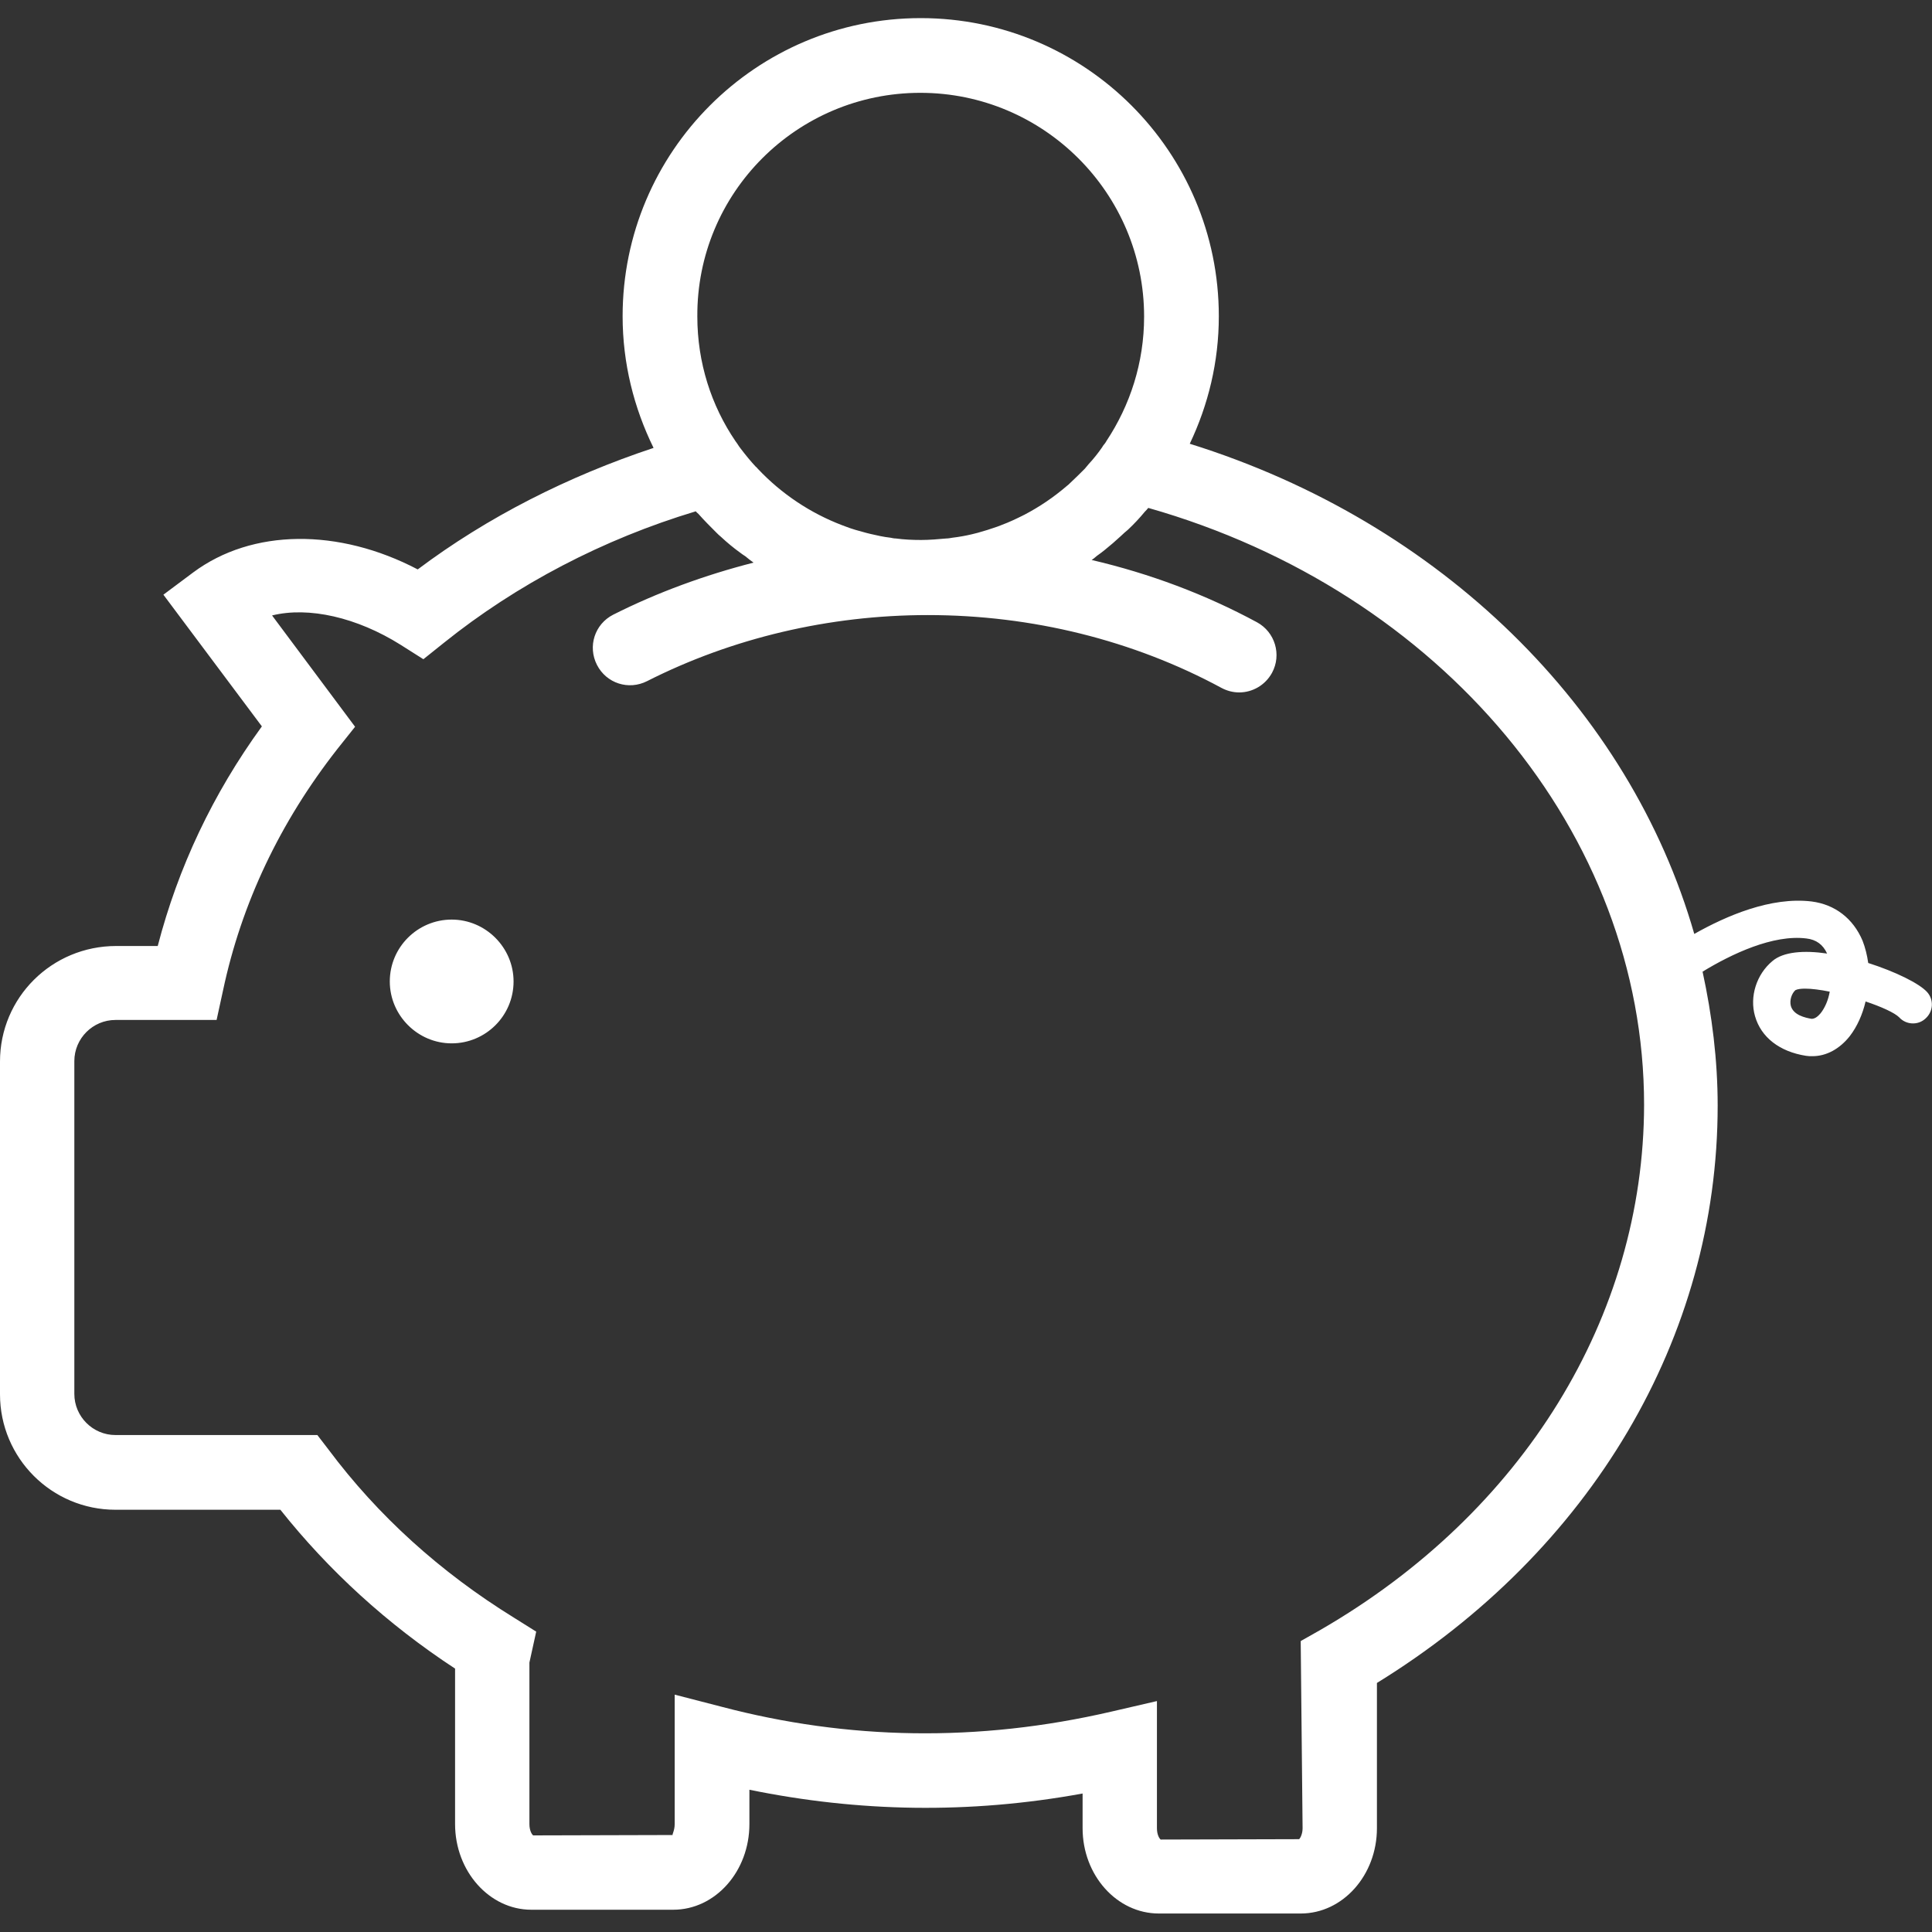 <?xml version="1.0" encoding="utf-8"?>
<!-- Generator: Adobe Illustrator 20.1.0, SVG Export Plug-In . SVG Version: 6.00 Build 0)  -->
<svg version="1.1" id="Capa_1" xmlns="http://www.w3.org/2000/svg" xmlns:xlink="http://www.w3.org/1999/xlink" x="0px" y="0px"
	 viewBox="0 0 512 512" enable-background="new 0 0 512 512" xml:space="preserve">
<rect x="0" y="0" width="512" height="512" fill="#333333" stroke="none"/>
<g>
	<path fill="#FFFFFF" d="M510.7,262.9c-2.1-2.3-8.4-5.4-15.6-7.7c-0.3-2.1-0.8-4.1-1.5-5.9c-2.5-5.9-7.3-9.6-13.5-10.4
		c-10.8-1.3-22.6,3.8-31.1,8.6c-17.1-59.6-67-109.1-133.7-129.9c4.9-10.3,7.7-21.7,7.7-33.8c0-43.6-35.4-79-79-79
		c-43.6,0-79,35.4-79,79c0,12.5,3,24.3,8.2,34.9c-22.6,7.5-44,18.3-62.5,32.2c-21-11-43.9-10.8-59.5,0.8l-7.9,5.9l26.1,34.9
		c-13,17.9-22.2,37.4-27.6,58.2h-11C13.7,250.7,0,264.4,0,281.3v88.2c0,16.9,13.7,30.6,30.6,30.6h43.7
		c12.8,16.1,28.3,30.3,46.3,42.1v41.2c0,12.5,9.1,22.7,20.2,22.7h37.6c11.2,0,20.2-10.2,20.2-22.7v-9.1c28.8,5.9,58.2,6.5,88.3,1
		v9.2c0,12.5,9.1,22.6,20.2,22.6h37.6c11.2,0,20.2-10.2,20.2-22.6V446c56.7-34.9,90.3-91.6,90.3-153c0-12.1-1.5-24-4-35.5
		c7.7-4.7,18.7-9.9,27.5-8.8c2.6,0.3,4.4,1.6,5.5,4c-6.1-0.9-11.6-0.5-14.5,2c-4.2,3.5-6.1,9.4-4.6,14.6c1.6,5.6,6.5,9.4,13.5,10.5
		c0.6,0.1,1.1,0.1,1.7,0.1c3.7,0,7.2-1.9,9.9-5.3c2-2.6,3.4-5.8,4.2-9.2c4.2,1.4,7.7,3,8.9,4.2c1.8,2,5,2.2,7,0.3
		C512.4,268,512.5,264.9,510.7,262.9z M243.9,24.6c32.7,0,59.3,26.6,59.3,59.3c0,12.2-3.7,23.5-10,33l-0.3,0.5
		c-0.3,0.4-0.6,0.7-0.8,1.1c-1.1,1.6-2.3,3.1-3.6,4.5c-0.3,0.4-0.7,0.8-1,1.2c-1.3,1.3-2.6,2.6-3.9,3.8c-0.3,0.3-0.6,0.6-0.9,0.8
		c-3.5,3-7.2,5.5-11.2,7.6c-0.1,0.1-0.3,0.1-0.4,0.2c-1.8,0.9-3.7,1.8-5.6,2.5c-0.4,0.2-0.8,0.3-1.3,0.5c-1.7,0.6-3.3,1.1-5.1,1.6
		c-0.5,0.1-1.1,0.3-1.6,0.4c-1.7,0.4-3.4,0.7-5.1,0.9c-0.6,0.1-1.1,0.2-1.6,0.2c-2.2,0.2-4.5,0.4-6.7,0.4c-2.2,0-4.5-0.1-6.7-0.4
		c-0.5,0-0.9-0.1-1.4-0.2c-1.8-0.2-3.6-0.6-5.3-1c-0.4-0.1-0.8-0.2-1.2-0.3c-1.9-0.5-3.7-1-5.5-1.7c-0.2-0.1-0.5-0.2-0.8-0.3
		c-8.4-3.2-16.1-8.3-22.4-15c-0.2-0.2-0.3-0.4-0.5-0.5c-1.4-1.5-2.7-3.1-4-4.8c-0.3-0.4-0.6-0.8-0.9-1.3l-0.5-0.7
		c-6.4-9.4-10.1-20.8-10.1-33C184.6,51.1,211.2,24.6,243.9,24.6z M350,431.9l-5.3,3l0.5,49.6c0,1.5-0.6,2.6-0.9,2.9l-36.7,0.1
		c-0.3-0.2-1-1.2-1-3v-33.7l-12.1,2.8c-35.4,8.2-69.9,7.5-103.3-1.3l-12.4-3.2v34.3c0,1.8-0.8,2.9-0.5,2.9l-37,0.1
		c-0.3-0.2-1-1.2-1-3l0-42.8l1.8-8.2l-5.9-3.7c-19.6-12.1-36.1-27.1-49.1-44.5l-3-3.9H30.6c-6,0-10.9-4.9-10.9-10.9v-88.2
		c0-6,4.9-10.9,10.9-10.9h26.8l1.7-7.8c4.9-23.1,15.1-44.6,30.3-64l4.7-5.9l-22-29.5c9.7-2.4,22.5,0.5,34.1,7.8l6,3.8l5.5-4.4
		c19.2-15.4,42.1-27.4,66.7-34.8c0.2,0.3,0.5,0.5,0.7,0.7c1.5,1.7,3.1,3.3,4.7,4.9c0.4,0.4,0.8,0.8,1.3,1.2c1.6,1.5,3.3,2.9,5.1,4.2
		c0.4,0.3,0.8,0.6,1.3,0.9c0.7,0.6,1.5,1.2,2.2,1.7c-12.9,3.3-25.5,7.9-37.2,13.8c-4.9,2.5-6.8,8.4-4.3,13.3
		c2.5,4.9,8.4,6.8,13.3,4.3c22.5-11.4,48.2-17.5,74.4-17.5c27.6,0,54.5,6.7,77.8,19.3c1.5,0.8,3.1,1.2,4.7,1.2
		c3.5,0,6.9-1.9,8.7-5.2c2.6-4.8,0.8-10.8-4-13.4c-13.7-7.4-28.4-12.9-43.8-16.5c0.5-0.3,0.9-0.7,1.4-1.1c0.7-0.5,1.4-1,2-1.5
		c1.5-1.2,3-2.5,4.4-3.8c0.6-0.6,1.2-1.1,1.8-1.6c1.6-1.5,3.1-3.1,4.5-4.8c0.3-0.3,0.6-0.6,0.9-1c77.7,22.1,131.4,86.3,131.4,158.2
		C435.6,349,403.6,400.9,350,431.9z M482.5,268.5c-0.6,0.7-1.4,1.5-2.4,1.5c-1.8-0.3-4.8-1-5.5-3.4c-0.4-1.5,0.2-3.3,1.2-4.2
		c0.6-0.3,1.5-0.4,2.6-0.4c1.7,0,4,0.3,6.5,0.8C484.5,265.1,483.6,267.1,482.5,268.5z M136.1,260.1c0,9.1-7.4,16.4-16.4,16.4
		s-16.4-7.4-16.4-16.4c0-9.1,7.4-16.4,16.4-16.4S136.1,251.1,136.1,260.1z"/>
</g>
</svg>

